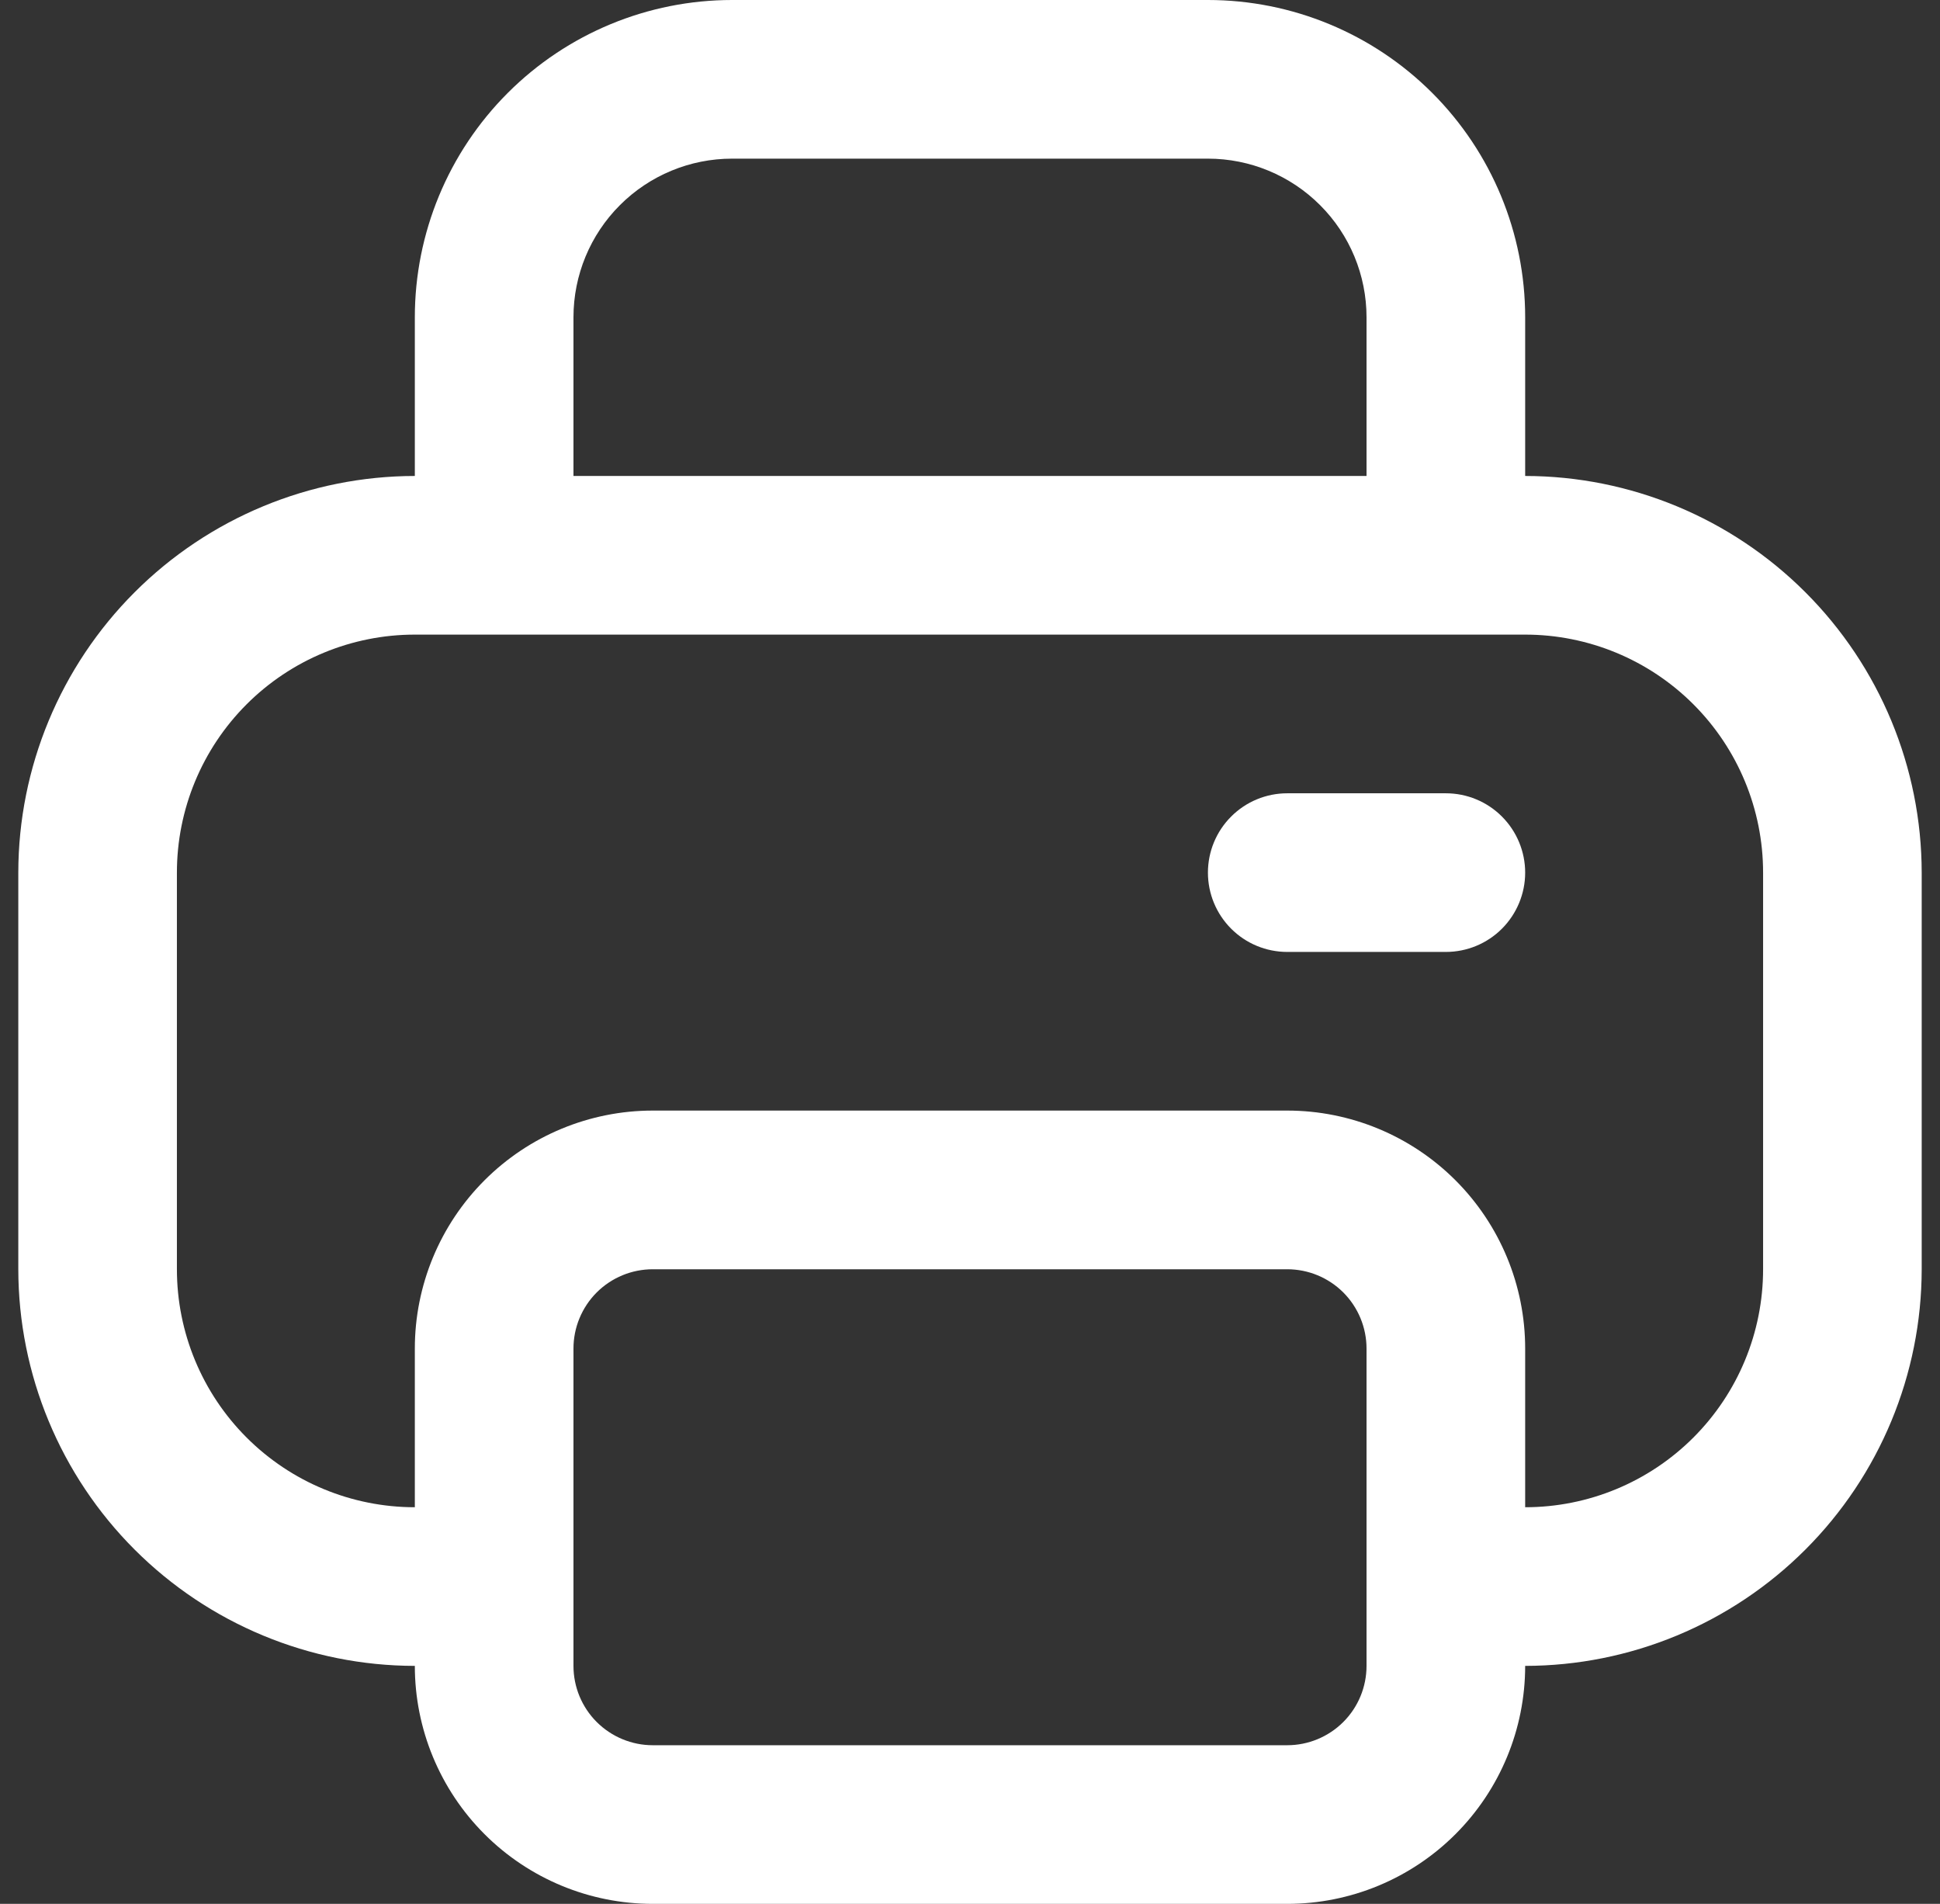 <svg width="53" height="52" viewBox="0 0 53 52" fill="none" xmlns="http://www.w3.org/2000/svg">
<rect x="0" y="0" width="53" height="52" fill="#333333" stroke="none"/>
<g clip-path="url(#clip0_226_2282)">
<path d="M41.667 13V8.667C41.667 6.368 40.754 4.164 39.128 2.538C37.503 0.913 35.298 0 33 0L20 0C17.701 0 15.497 0.913 13.872 2.538C12.246 4.164 11.333 6.368 11.333 8.667V13C8.461 13.003 5.708 14.146 3.677 16.177C1.646 18.208 0.503 20.961 0.5 23.833L0.5 34.667C0.503 37.539 1.646 40.292 3.677 42.323C5.708 44.354 8.461 45.497 11.333 45.5C11.333 47.224 12.018 48.877 13.237 50.096C14.456 51.315 16.109 52 17.833 52H35.167C36.891 52 38.544 51.315 39.763 50.096C40.982 48.877 41.667 47.224 41.667 45.5C44.539 45.497 47.292 44.354 49.323 42.323C51.354 40.292 52.497 37.539 52.5 34.667V23.833C52.497 20.961 51.354 18.208 49.323 16.177C47.292 14.146 44.539 13.003 41.667 13V13ZM15.667 8.667C15.667 7.517 16.123 6.415 16.936 5.603C17.748 4.79 18.851 4.333 20 4.333H33C34.149 4.333 35.252 4.79 36.064 5.603C36.877 6.415 37.333 7.517 37.333 8.667V13H15.667V8.667ZM37.333 45.5C37.333 46.075 37.105 46.626 36.699 47.032C36.292 47.438 35.741 47.667 35.167 47.667H17.833C17.259 47.667 16.708 47.438 16.301 47.032C15.895 46.626 15.667 46.075 15.667 45.5V36.833C15.667 36.259 15.895 35.708 16.301 35.301C16.708 34.895 17.259 34.667 17.833 34.667H35.167C35.741 34.667 36.292 34.895 36.699 35.301C37.105 35.708 37.333 36.259 37.333 36.833V45.5ZM48.167 34.667C48.167 36.391 47.482 38.044 46.263 39.263C45.044 40.482 43.391 41.167 41.667 41.167V36.833C41.667 35.109 40.982 33.456 39.763 32.237C38.544 31.018 36.891 30.333 35.167 30.333H17.833C16.109 30.333 14.456 31.018 13.237 32.237C12.018 33.456 11.333 35.109 11.333 36.833V41.167C9.609 41.167 7.956 40.482 6.737 39.263C5.518 38.044 4.833 36.391 4.833 34.667V23.833C4.833 22.109 5.518 20.456 6.737 19.237C7.956 18.018 9.609 17.333 11.333 17.333H41.667C43.391 17.333 45.044 18.018 46.263 19.237C47.482 20.456 48.167 22.109 48.167 23.833V34.667Z" fill="white"/>
<path d="M39.5 21.667H35.167C34.592 21.667 34.041 21.895 33.635 22.302C33.228 22.708 33 23.259 33 23.834C33 24.408 33.228 24.959 33.635 25.366C34.041 25.772 34.592 26 35.167 26H39.5C40.075 26 40.626 25.772 41.032 25.366C41.438 24.959 41.667 24.408 41.667 23.834C41.667 23.259 41.438 22.708 41.032 22.302C40.626 21.895 40.075 21.667 39.5 21.667Z" fill="white"/>
</g>
<defs>
<clipPath id="clip0_226_2282">
<rect width="52" height="52" fill="white" transform="translate(0.5)"/>
</clipPath>
</defs>
</svg>
